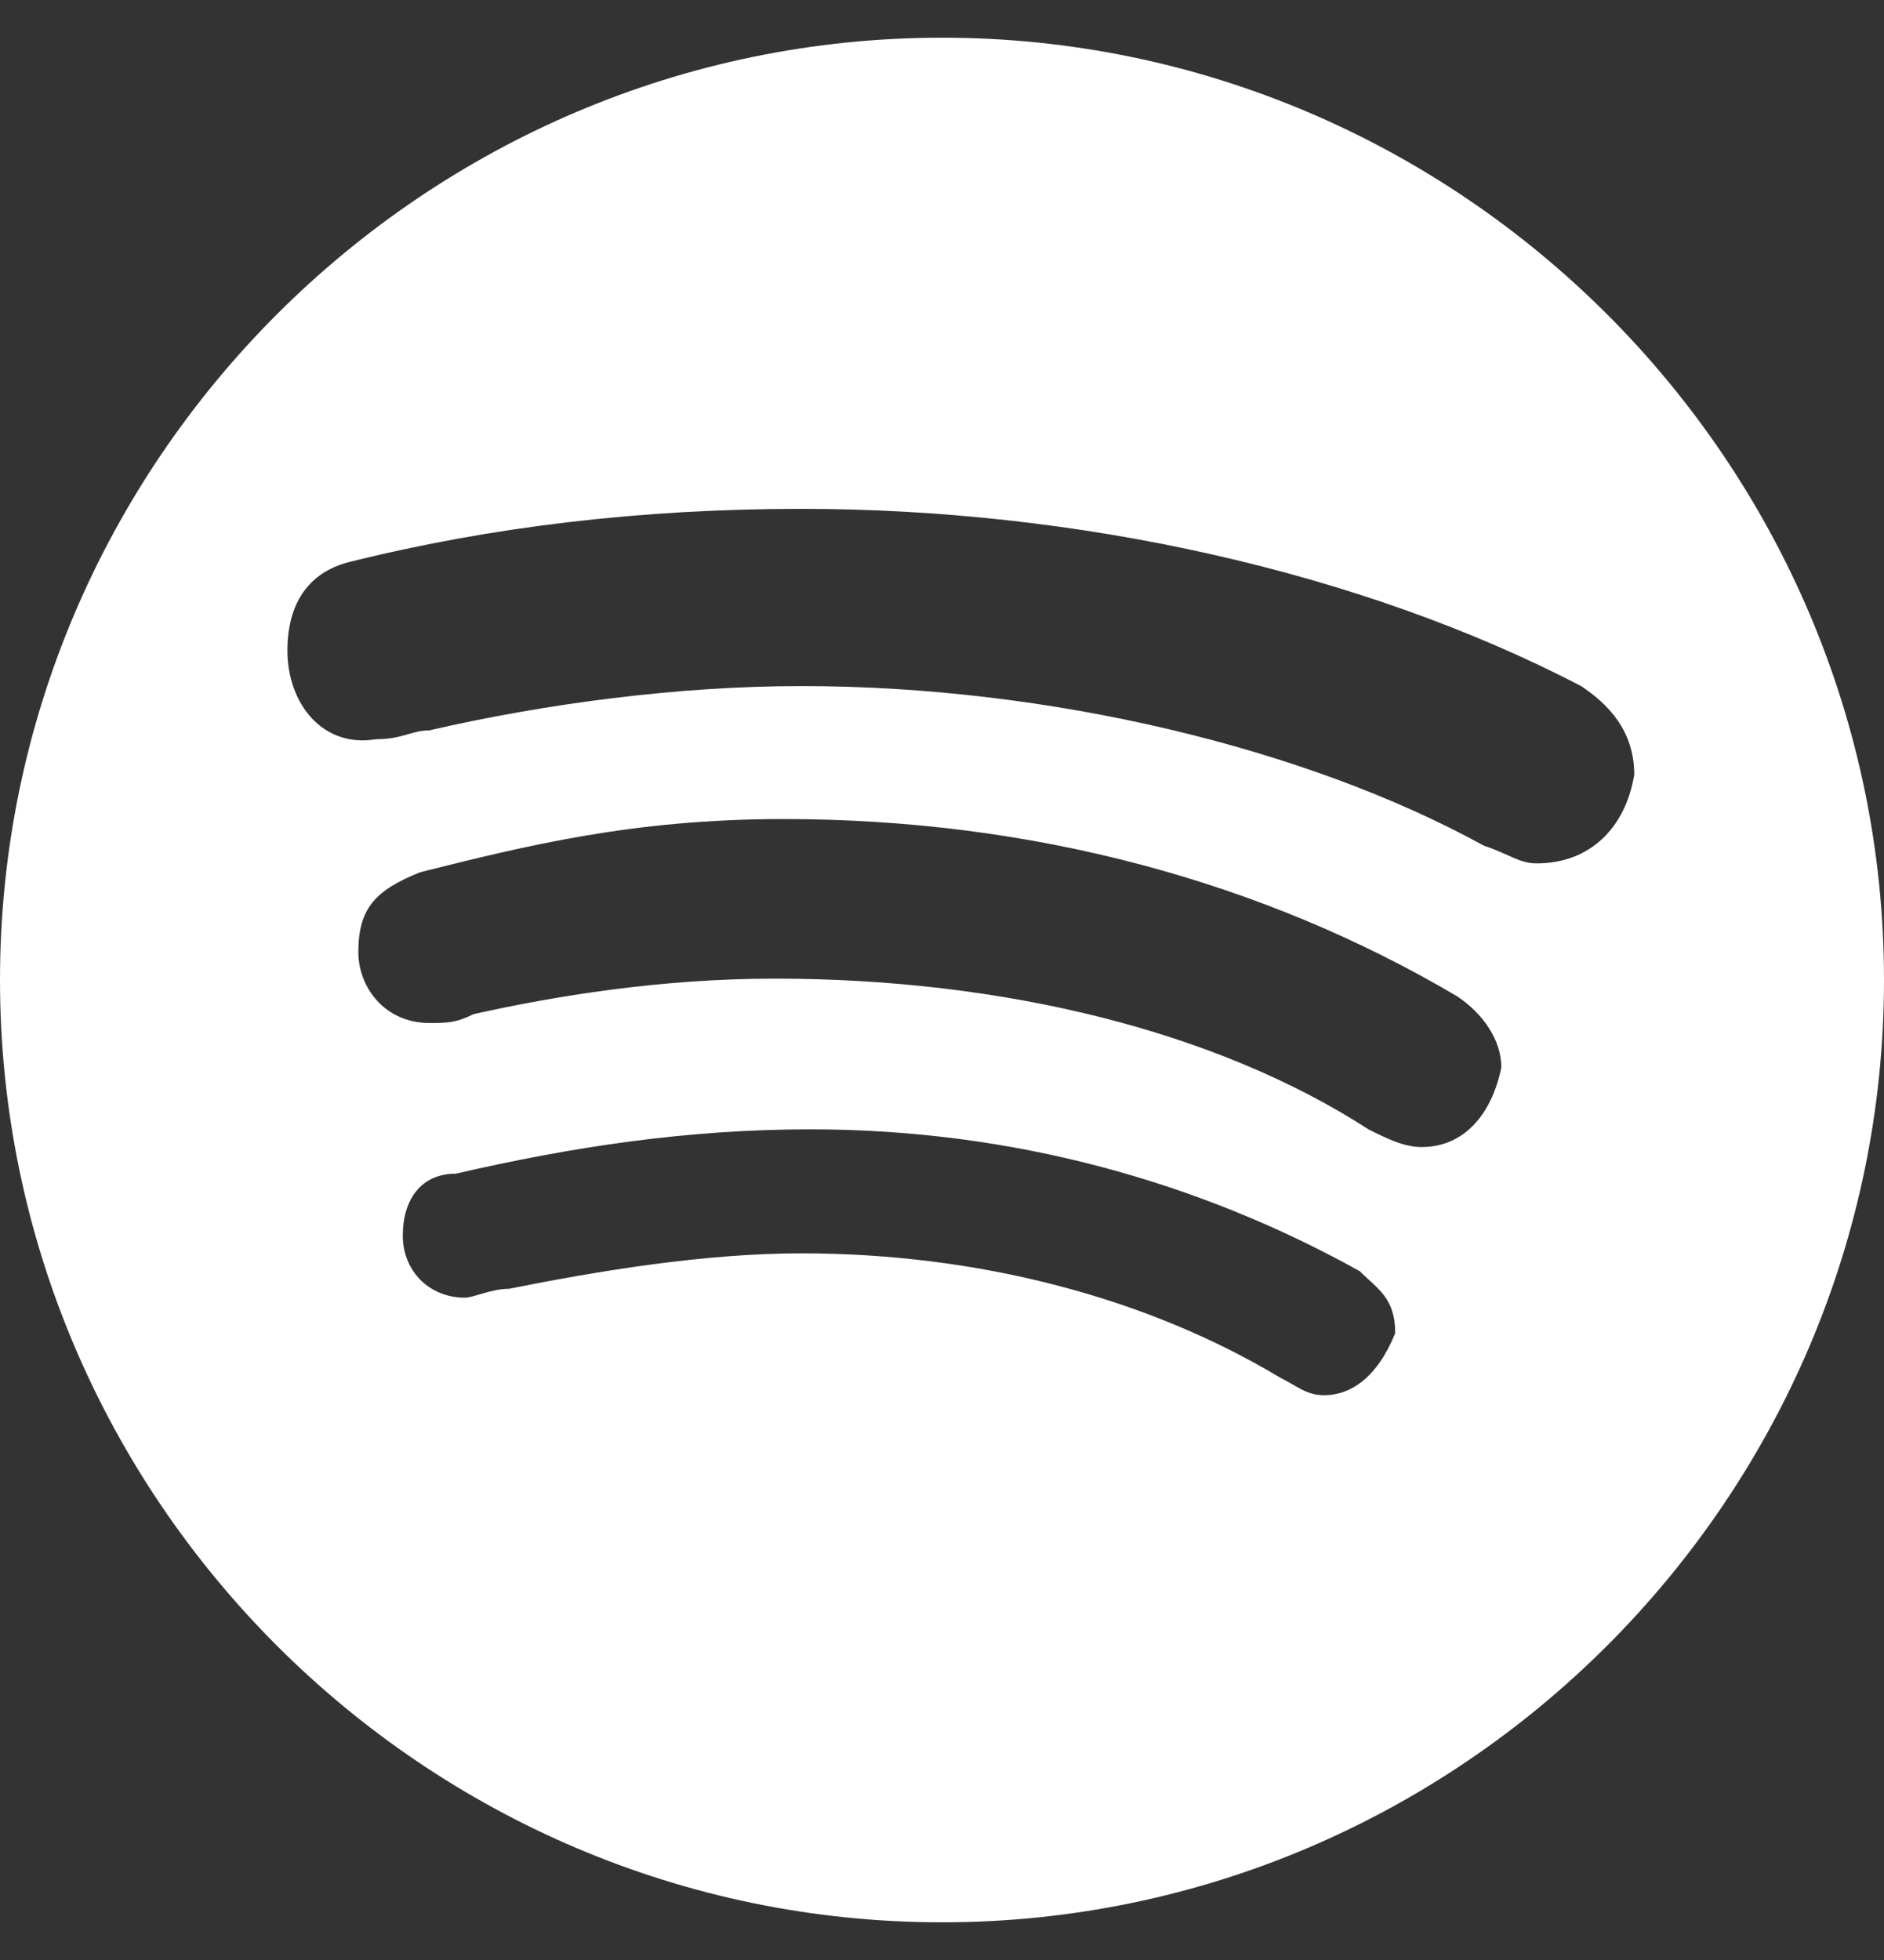 <svg width="25" height="26" viewBox="0 0 25 26" fill="none" xmlns="http://www.w3.org/2000/svg">
<rect x="0" y="0" width="25" height="26" fill="#333333" stroke="none"/>
<path d="M12.5 0.5C5.625 0.5 0 6.125 0 13C0 19.875 5.625 25.5 12.5 25.5C19.375 25.5 25 19.875 25 13C25 6.125 19.375 0.5 12.5 0.5ZM17.571 18.508C17.336 18.508 17.219 18.39 16.984 18.273C15.22 17.214 12.986 16.626 10.635 16.626C9.341 16.626 7.931 16.861 6.755 17.096C6.52 17.096 6.285 17.214 6.168 17.214C5.697 17.214 5.345 16.861 5.345 16.391C5.345 15.921 5.58 15.569 6.05 15.569C7.579 15.216 9.107 14.981 10.754 14.981C13.457 14.981 15.928 15.686 18.044 16.863C18.279 17.098 18.514 17.215 18.514 17.685C18.276 18.273 17.924 18.508 17.571 18.508ZM18.864 15.216C18.629 15.216 18.394 15.099 18.159 14.981C16.16 13.688 13.338 12.982 10.281 12.982C8.752 12.982 7.341 13.217 6.284 13.453C6.049 13.57 5.931 13.57 5.696 13.57C5.109 13.57 4.755 13.1 4.755 12.629C4.755 12.041 4.99 11.806 5.577 11.57C6.989 11.217 8.4 10.865 10.399 10.865C13.691 10.865 16.747 11.688 19.335 13.216C19.688 13.451 19.922 13.804 19.922 14.158C19.805 14.745 19.453 15.216 18.864 15.216ZM20.392 11.453C20.157 11.453 20.04 11.335 19.688 11.217C17.336 9.924 13.926 9.101 10.634 9.101C8.988 9.101 7.224 9.336 5.695 9.689C5.46 9.689 5.343 9.806 4.99 9.806C4.285 9.925 3.814 9.336 3.814 8.631C3.814 7.926 4.166 7.572 4.636 7.455C6.519 6.985 8.518 6.75 10.634 6.75C14.279 6.75 18.041 7.572 20.981 9.101C21.334 9.336 21.686 9.689 21.686 10.277C21.569 10.982 21.098 11.453 20.392 11.453Z" fill="white"/>
</svg>
